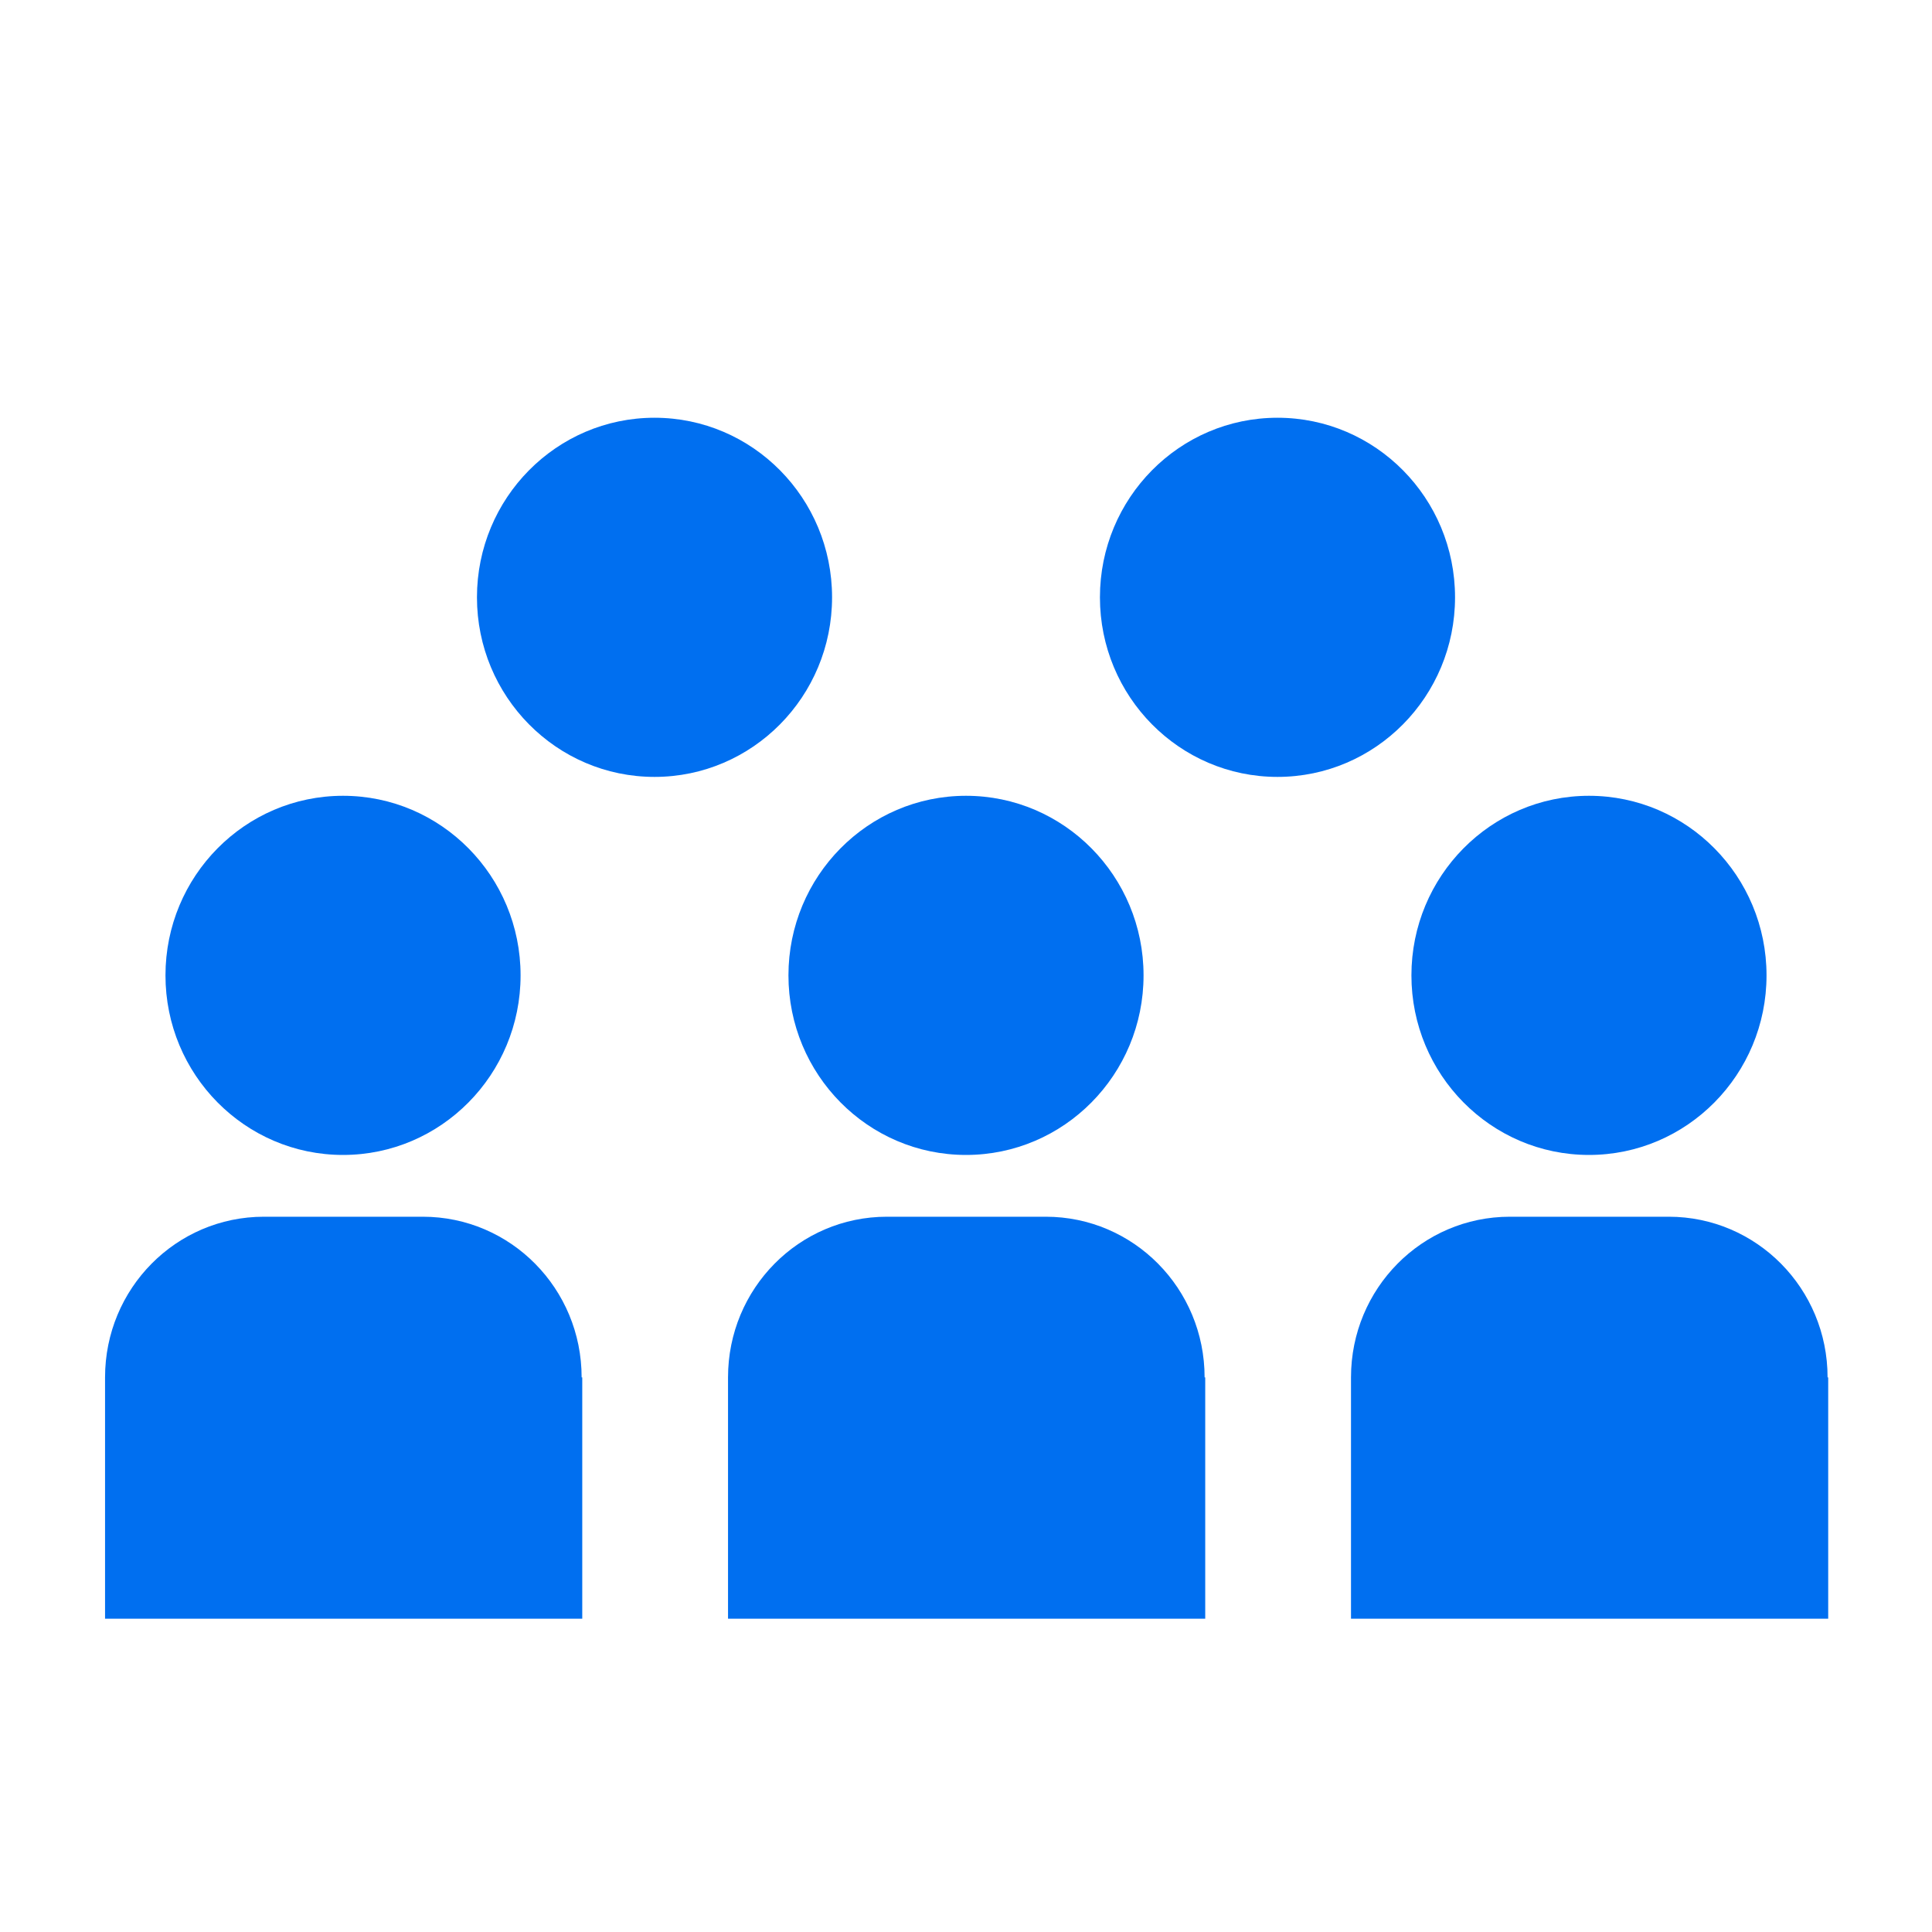 <svg width="40" height="40" viewBox="0 0 40 40" fill="none" xmlns="http://www.w3.org/2000/svg">
<path d="M24.94 28.517C24.94 26.678 23.47 25.191 21.651 25.191H18.362C16.543 25.191 15.073 26.678 15.073 28.517V33.514H24.953V28.517H24.94Z" fill="#006FF0"/>
<path d="M20 23.912C22.03 23.912 23.676 22.247 23.676 20.194C23.676 18.141 22.03 16.476 20 16.476C17.97 16.476 16.324 18.141 16.324 20.194C16.324 22.247 17.97 23.912 20 23.912Z" fill="#006FF0"/>
<path d="M37.838 28.517C37.838 26.678 36.367 25.191 34.549 25.191H31.26C29.441 25.191 27.971 26.678 27.971 28.517V33.514H37.851V28.517H37.838Z" fill="#006FF0"/>
<path d="M32.898 23.912C34.928 23.912 36.574 22.247 36.574 20.194C36.574 18.141 34.928 16.476 32.898 16.476C30.868 16.476 29.222 18.141 29.222 20.194C29.222 22.247 30.868 23.912 32.898 23.912Z" fill="#006FF0"/>
<path d="M12.042 28.517C12.042 26.678 10.572 25.191 8.753 25.191H5.464C3.645 25.191 2.175 26.678 2.175 28.517V33.514H12.055V28.517H12.042Z" fill="#006FF0"/>
<path d="M7.102 23.912C9.132 23.912 10.778 22.247 10.778 20.194C10.778 18.141 9.132 16.476 7.102 16.476C5.072 16.476 3.426 18.141 3.426 20.194C3.426 22.247 5.072 23.912 7.102 23.912Z" fill="#006FF0"/>
<path d="M13.551 16.085C15.581 16.085 17.227 14.42 17.227 12.367C17.227 10.313 15.581 8.649 13.551 8.649C11.521 8.649 9.875 10.313 9.875 12.367C9.875 14.42 11.521 16.085 13.551 16.085Z" fill="#006FF0"/>
<path d="M26.449 16.085C28.479 16.085 30.125 14.42 30.125 12.367C30.125 10.313 28.479 8.649 26.449 8.649C24.419 8.649 22.773 10.313 22.773 12.367C22.773 14.42 24.419 16.085 26.449 16.085Z" fill="#006FF0"/>
</svg>
